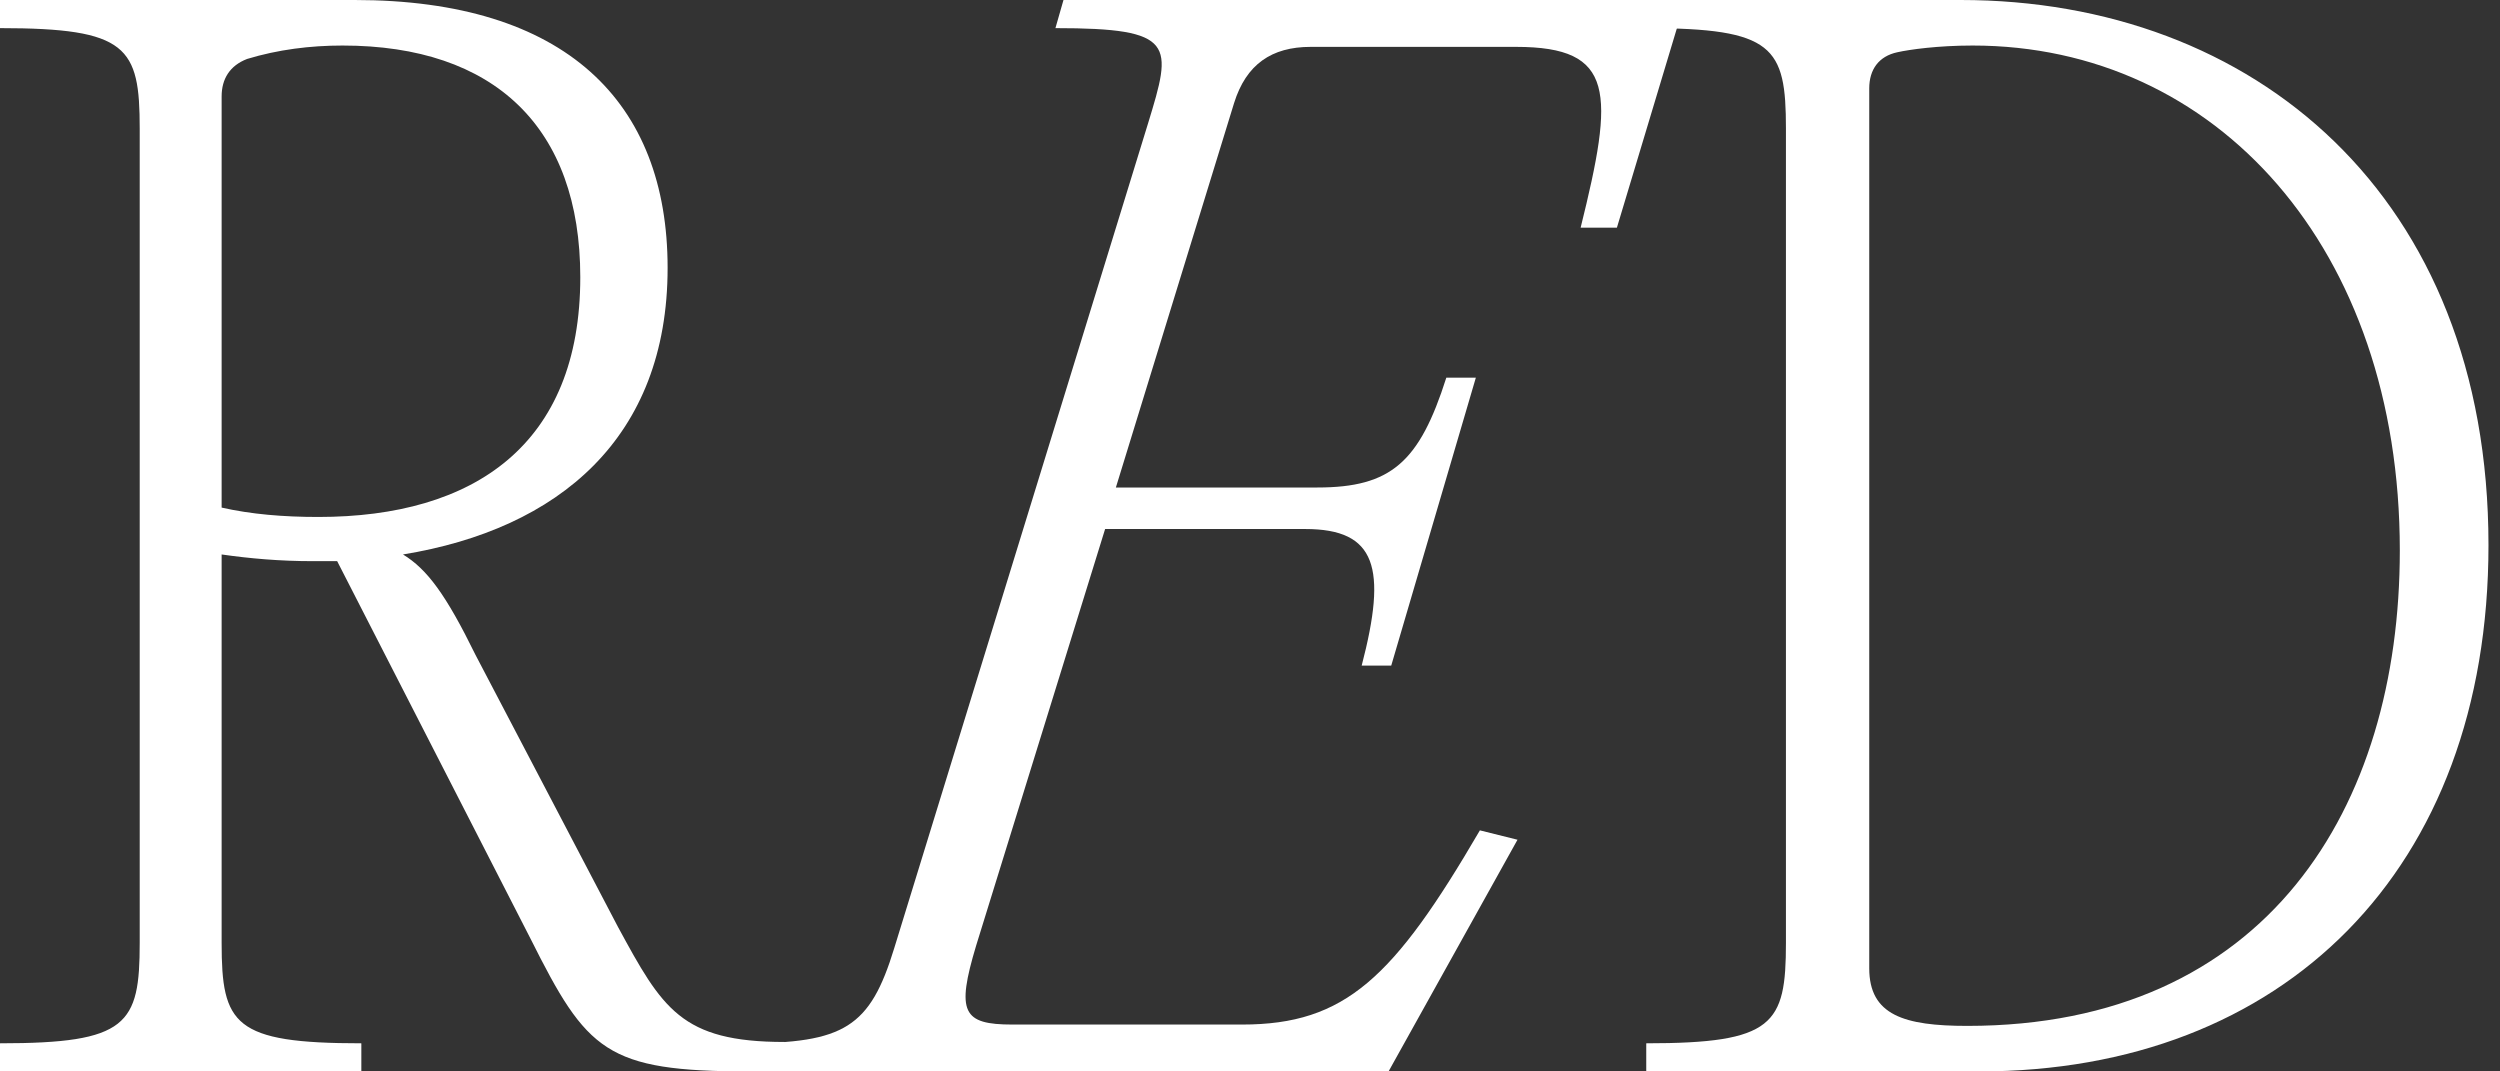 <svg width="112" height="48" viewBox="0 0 112 48" fill="none" xmlns="http://www.w3.org/2000/svg">
<rect x="0" y="0" width="112" height="48" fill="#333333" stroke="none"/>
<path d="M21.303 29.34C19.979 26.64 19.137 25.5 18.054 24.84C25.034 23.7 29.909 19.62 29.909 12C29.909 4.56 25.335 0 15.887 0H0V1.26C5.717 1.26 6.259 2.1 6.259 5.76V42.24C6.259 45.9 5.717 46.74 0 46.74V48H16.188V46.74C10.471 46.74 9.929 45.9 9.929 42.24V24.84C11.193 25.02 12.517 25.14 14.022 25.14H15.105L23.771 42.06C26.298 47.1 27.141 48 33.58 48H35.144V46.68C30.511 46.68 29.668 45.18 27.682 41.52L21.303 29.34ZM9.929 4.32C9.929 3.54 10.291 2.94 11.073 2.64C12.457 2.22 13.901 2.04 15.346 2.04C22.146 2.04 25.997 5.7 25.997 12.42C25.997 19.92 21.243 23.16 14.262 23.16C12.698 23.16 11.253 23.04 9.929 22.74V4.32Z" fill="white"/>
<path d="M75.506 0H47.644L47.283 1.26C52.699 1.26 52.518 1.98 51.435 5.52L40.061 42.48C38.978 46.02 37.834 46.74 33.321 46.74L32.9 48H62.207L67.984 37.62L66.299 37.2C62.448 43.8 60.281 45.9 55.647 45.9H45.357C43.13 45.9 42.829 45.36 43.732 42.36L49.509 23.7H58.476C61.665 23.7 62.147 25.44 61.003 29.82H62.327L66.118 16.92H64.795C63.591 20.7 62.327 21.84 59.017 21.84H49.991L55.286 4.62C55.828 2.88 56.971 2.1 58.717 2.1H67.924C72.377 2.1 72.317 4.14 70.812 10.2H72.437L75.506 0Z" fill="white"/>
<path d="M88.676 48C102.277 48 111.484 39 111.484 24.42C111.484 8.76 100.953 0 87.834 0H73.752V1.26C79.469 1.26 80.01 2.1 80.01 5.76V42.24C80.01 45.9 79.469 46.74 73.752 46.74V48H88.676ZM88.135 45.96C85.306 45.96 83.742 45.48 83.742 43.38V3.96C83.742 3.12 84.163 2.52 85.005 2.34C85.547 2.22 86.811 2.04 88.375 2.04C99.268 2.04 107.512 11.1 107.512 24.66C107.512 36.18 101.554 45.96 88.135 45.96Z" fill="white"/>
</svg>

